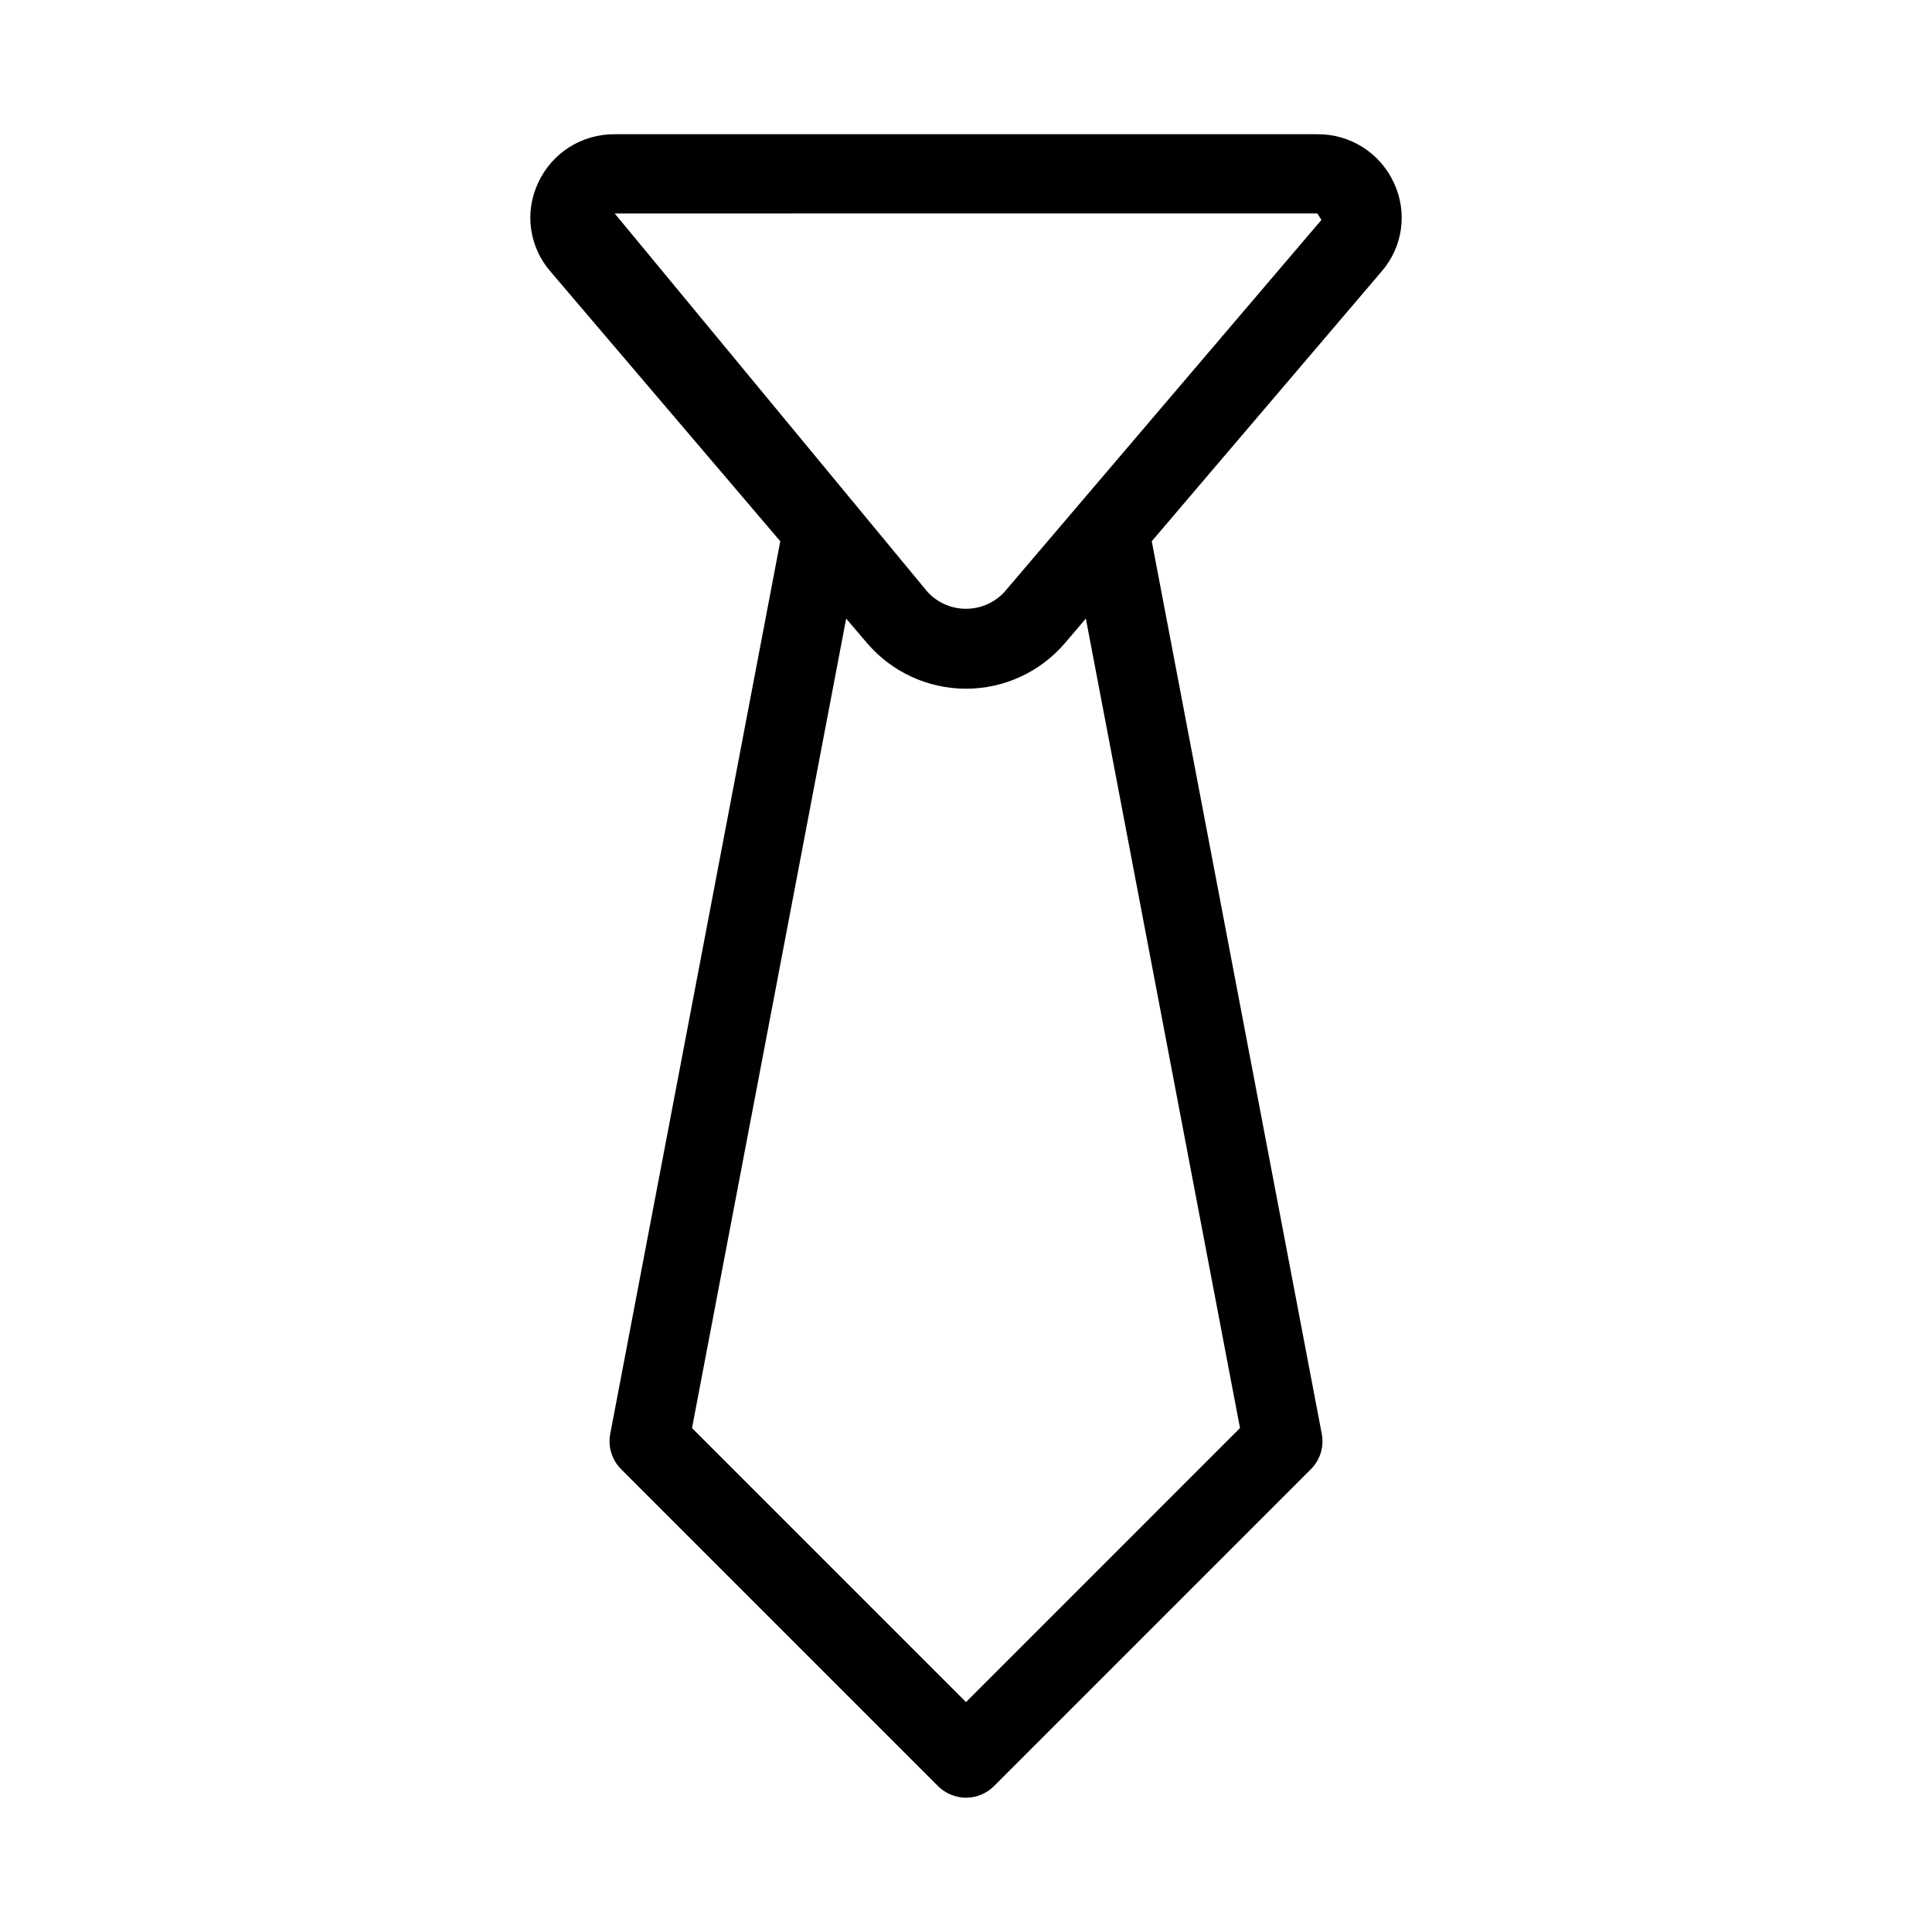 <?xml version="1.0" encoding="UTF-8"?>
<!-- Uploaded to: ICON Repo, www.iconrepo.com, Generator: ICON Repo Mixer Tools -->
<svg fill="#000000" width="800px" height="800px" version="1.1" viewBox="144 144 512 512" xmlns="http://www.w3.org/2000/svg">
 <path d="m494.28 523.98-45.051-236.55 60.961-71.551c2.738-3.168 4.5-7.066 5.074-11.219 0.57-4.152-0.074-8.379-1.855-12.172-1.777-3.887-4.641-7.176-8.246-9.469-3.606-2.289-7.797-3.488-12.07-3.445h-186.18c-4.269-0.043-8.465 1.156-12.07 3.445-3.606 2.293-6.469 5.582-8.242 9.469-1.785 3.793-2.43 8.02-1.855 12.172 0.57 4.152 2.332 8.051 5.074 11.219l60.965 71.559-45.059 236.54c-0.656 3.414 0.43 6.934 2.891 9.387l83.969 83.969c1.969 1.969 4.637 3.074 7.422 3.074 2.781 0 5.449-1.105 7.418-3.074l83.969-83.969c2.465-2.453 3.547-5.973 2.891-9.387zm-1.188-323.41 1.105 1.699-84.012 98.605h0.004c-2.629 2.844-6.32 4.461-10.191 4.461-3.867 0-7.562-1.617-10.188-4.461l-82.902-100.3zm-93.09 394.5-72.613-72.613 40.855-214.52 5.574 6.543h0.004c6.551 7.641 16.113 12.035 26.18 12.035 10.062 0 19.625-4.394 26.176-12.035l5.582-6.551 40.852 214.52z"/>
</svg>